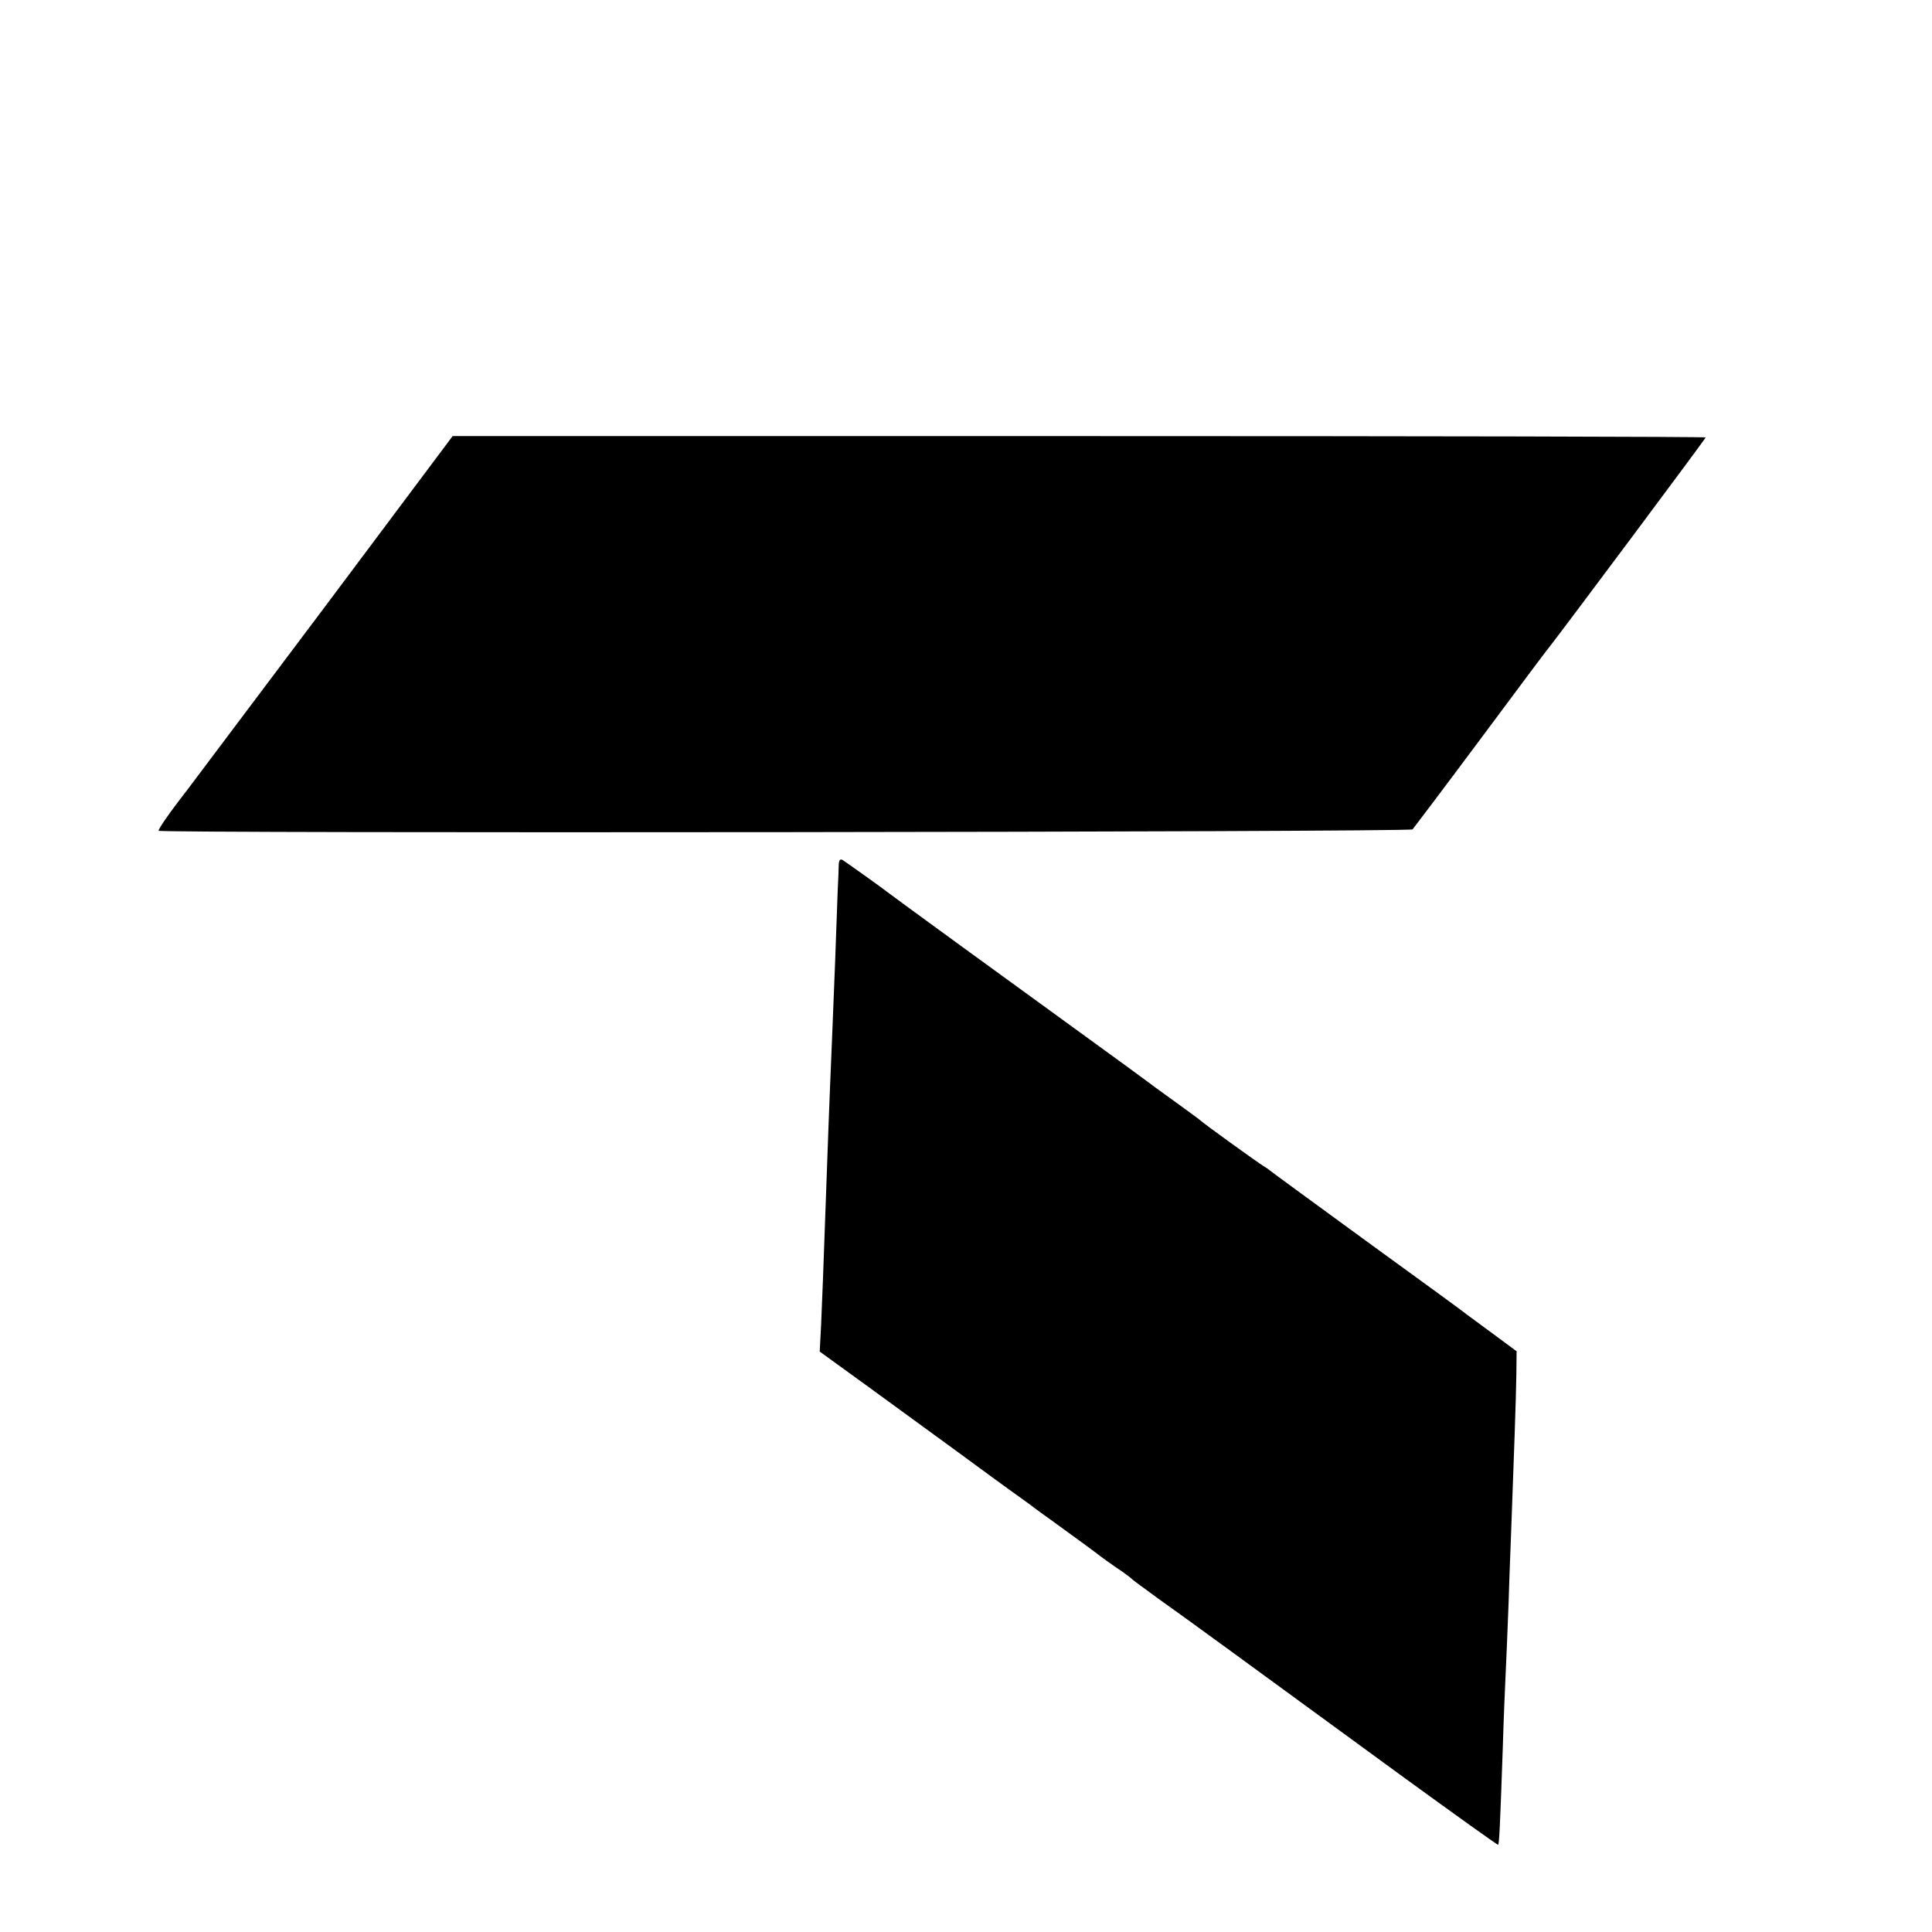 <?xml version="1.0" standalone="no"?>
<!DOCTYPE svg PUBLIC "-//W3C//DTD SVG 20010904//EN"
 "http://www.w3.org/TR/2001/REC-SVG-20010904/DTD/svg10.dtd">
<svg version="1.0" xmlns="http://www.w3.org/2000/svg"
 width="700pt" height="700pt" viewBox="0 0 700 700"
 preserveAspectRatio="xMidYMid meet">
<g transform="translate(0,700) scale(0.1,-0.1)"
fill="#000000" stroke="none">
<path d="M1176 4800 c-256 -340 -476 -634 -490 -652 -70 -90 -114 -153 -111
-158 6 -10 4534 -5 4543 5 5 6 117 154 248 330 131 176 242 325 247 330 37 46
567 756 567 760 0 3 -1021 5 -2270 5 l-2270 0 -464 -620z"/>
<path d="M3039 3868 c0 -13 -2 -57 -4 -98 -1 -41 -6 -154 -9 -250 -4 -96 -9
-220 -11 -275 -4 -95 -10 -230 -20 -515 -13 -364 -16 -443 -20 -531 l-5 -96
178 -129 c97 -71 247 -180 332 -242 85 -63 164 -120 175 -128 11 -8 45 -32 75
-54 30 -23 64 -47 75 -55 75 -54 172 -125 180 -132 6 -5 33 -24 60 -43 28 -18
52 -37 55 -40 3 -4 46 -35 95 -71 92 -65 277 -200 890 -648 187 -136 342 -247
343 -245 4 3 7 66 17 354 3 102 8 218 10 259 2 40 7 160 11 265 3 105 8 218 9
251 10 266 18 494 19 570 l1 89 -85 63 c-47 34 -89 66 -95 70 -5 5 -167 123
-360 263 -192 140 -352 257 -355 260 -3 3 -13 10 -22 15 -20 12 -221 157 -228
165 -3 3 -45 34 -95 70 -49 35 -94 68 -100 73 -5 4 -46 34 -90 66 -448 325
-831 604 -850 619 -21 17 -151 109 -162 116 -9 5 -13 0 -14 -16z"/>
</g>
</svg>
